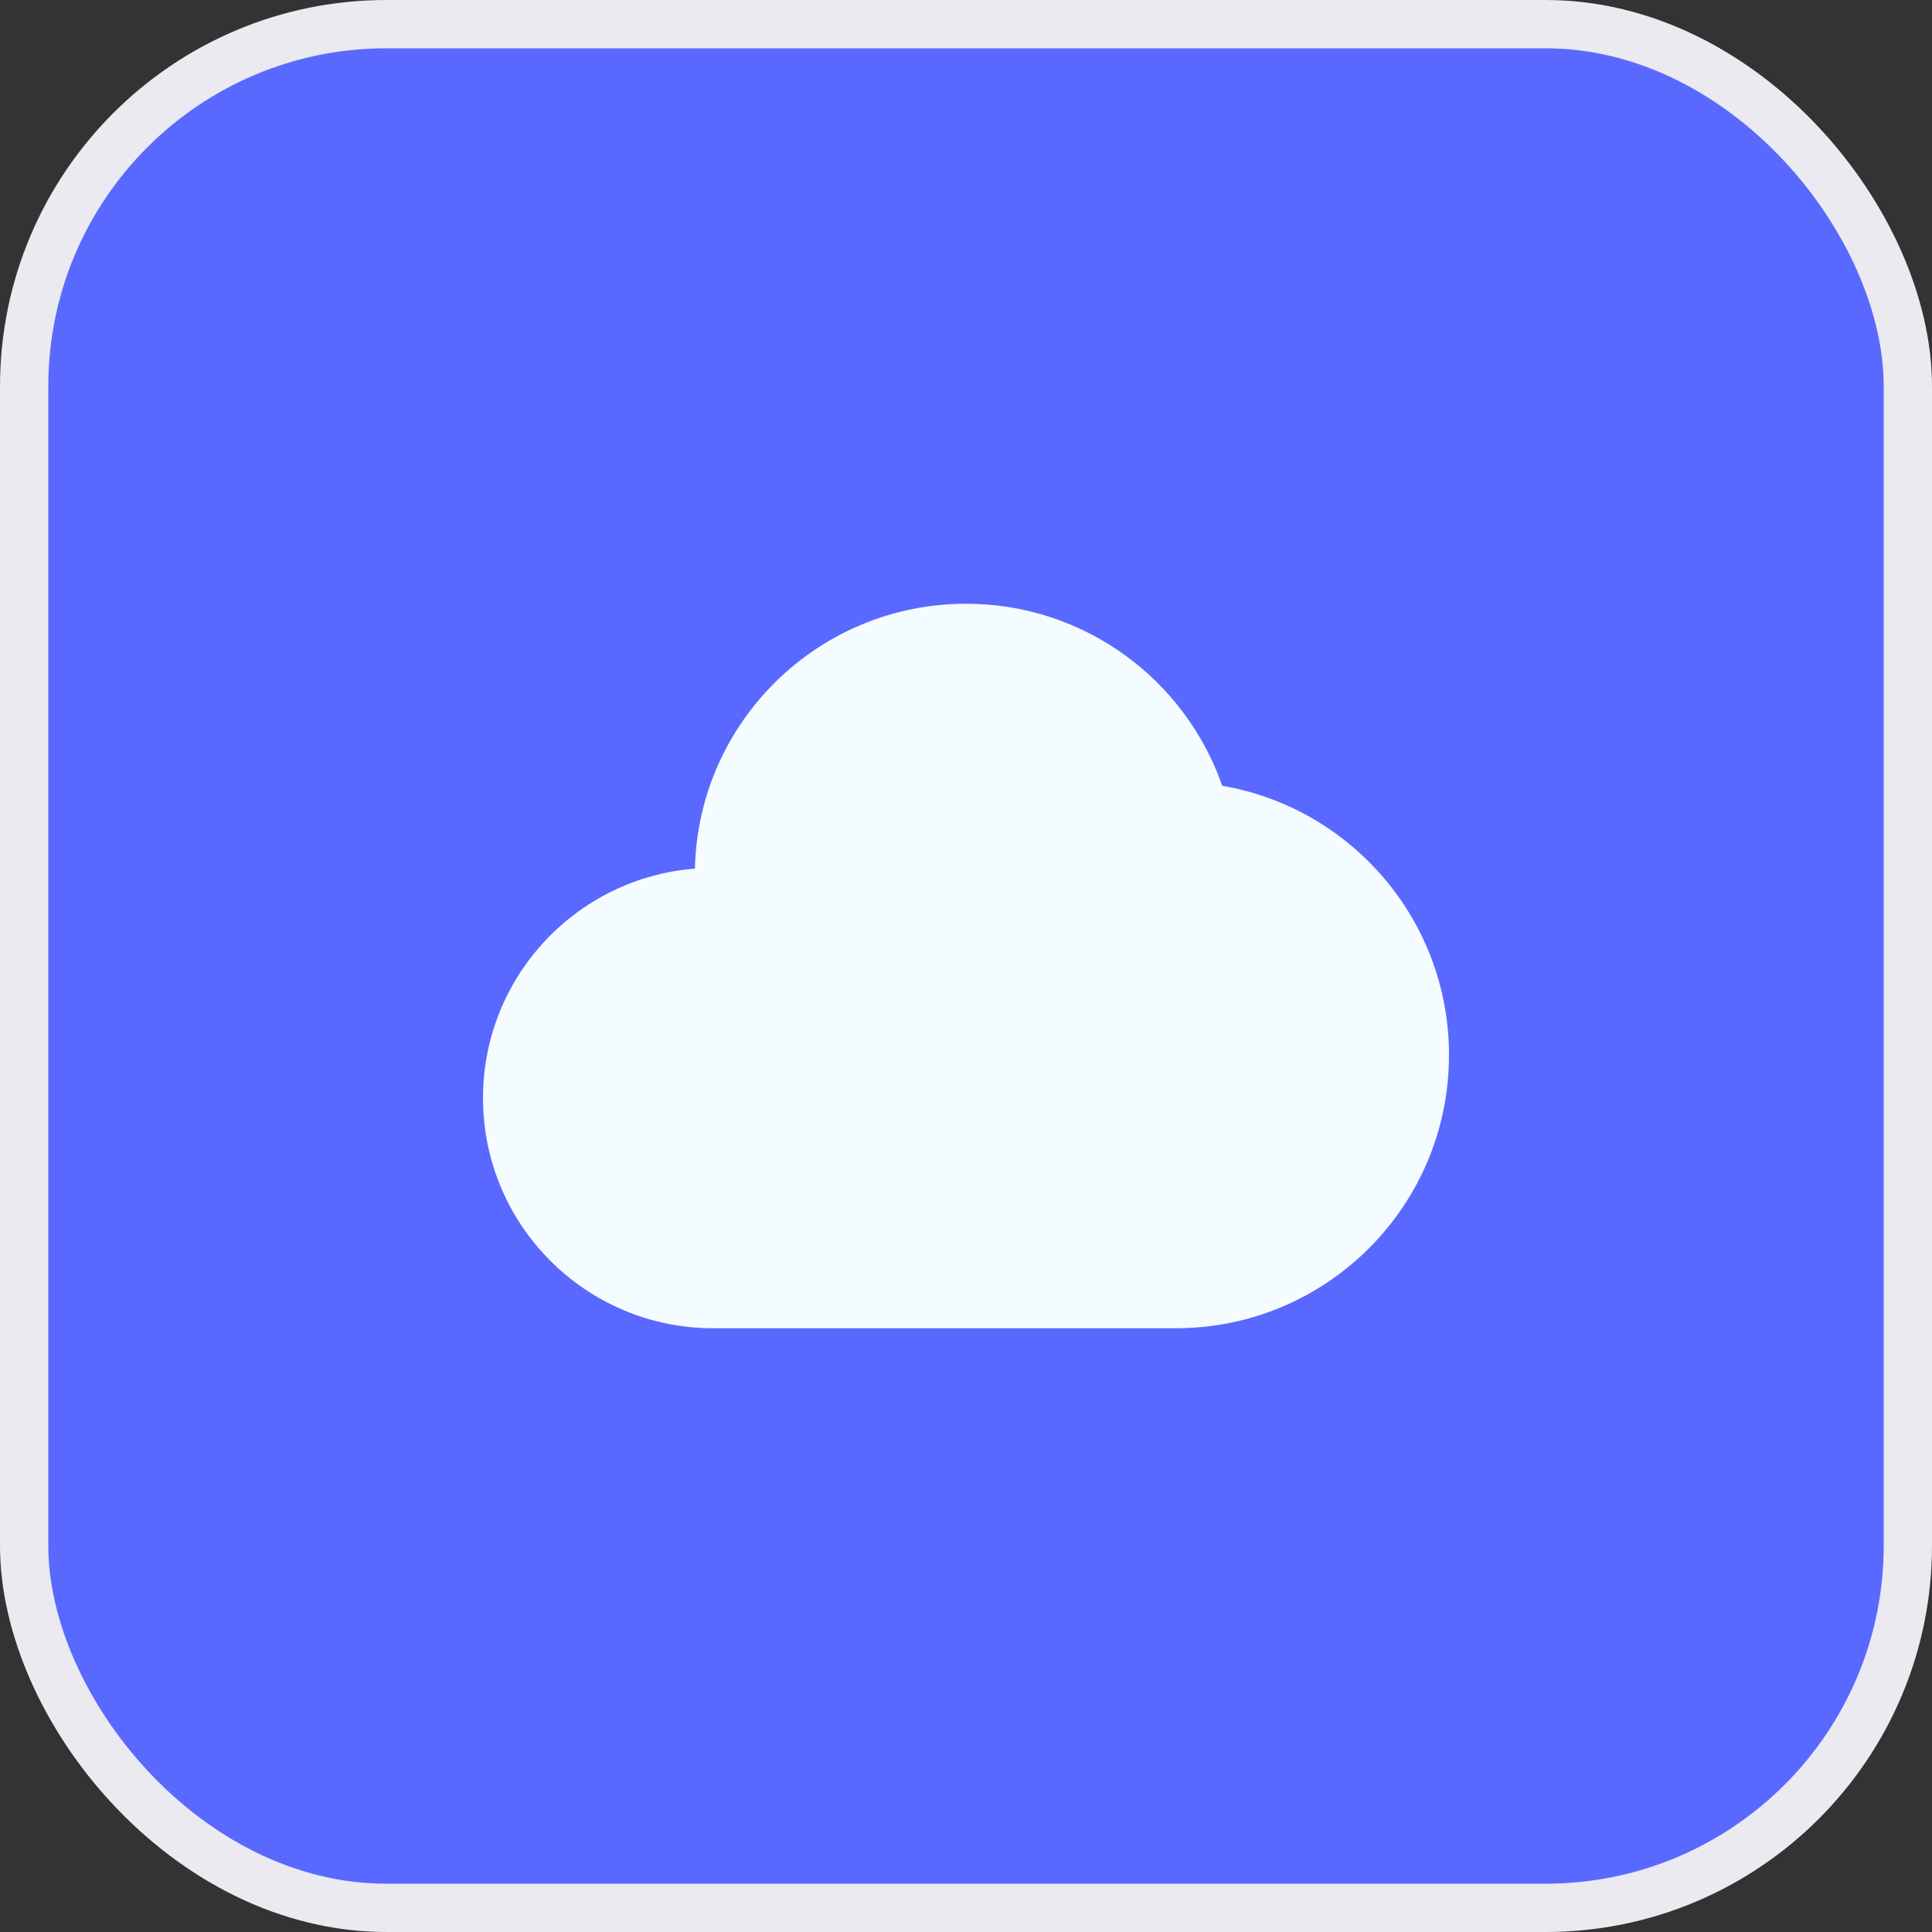 <svg xmlns="http://www.w3.org/2000/svg" width="40" height="40" viewBox="0 0 40 40" fill="none"><rect x="0" y="0" width="40" height="40" fill="#333333" stroke="none"/><g id="Frame 49"><rect x="0.5" y="0.5" width="39" height="39" rx="7.5" fill="#5969FF"></rect><rect x="0.5" y="0.5" width="39" height="39" rx="7.5" stroke="#EAEAF0"></rect><g id="Frame"><path id="Vector" d="M14.387 17.984C14.457 14.943 16.943 12.5 20.001 12.5C22.456 12.5 24.541 14.075 25.305 16.269C27.971 16.726 30 19.048 30 21.844C30 24.968 27.468 27.5 24.344 27.5H14.766C12.134 27.5 10 25.367 10 22.735C10 20.23 11.932 18.177 14.387 17.984Z" fill="#F5FCFF"></path></g></g></svg>